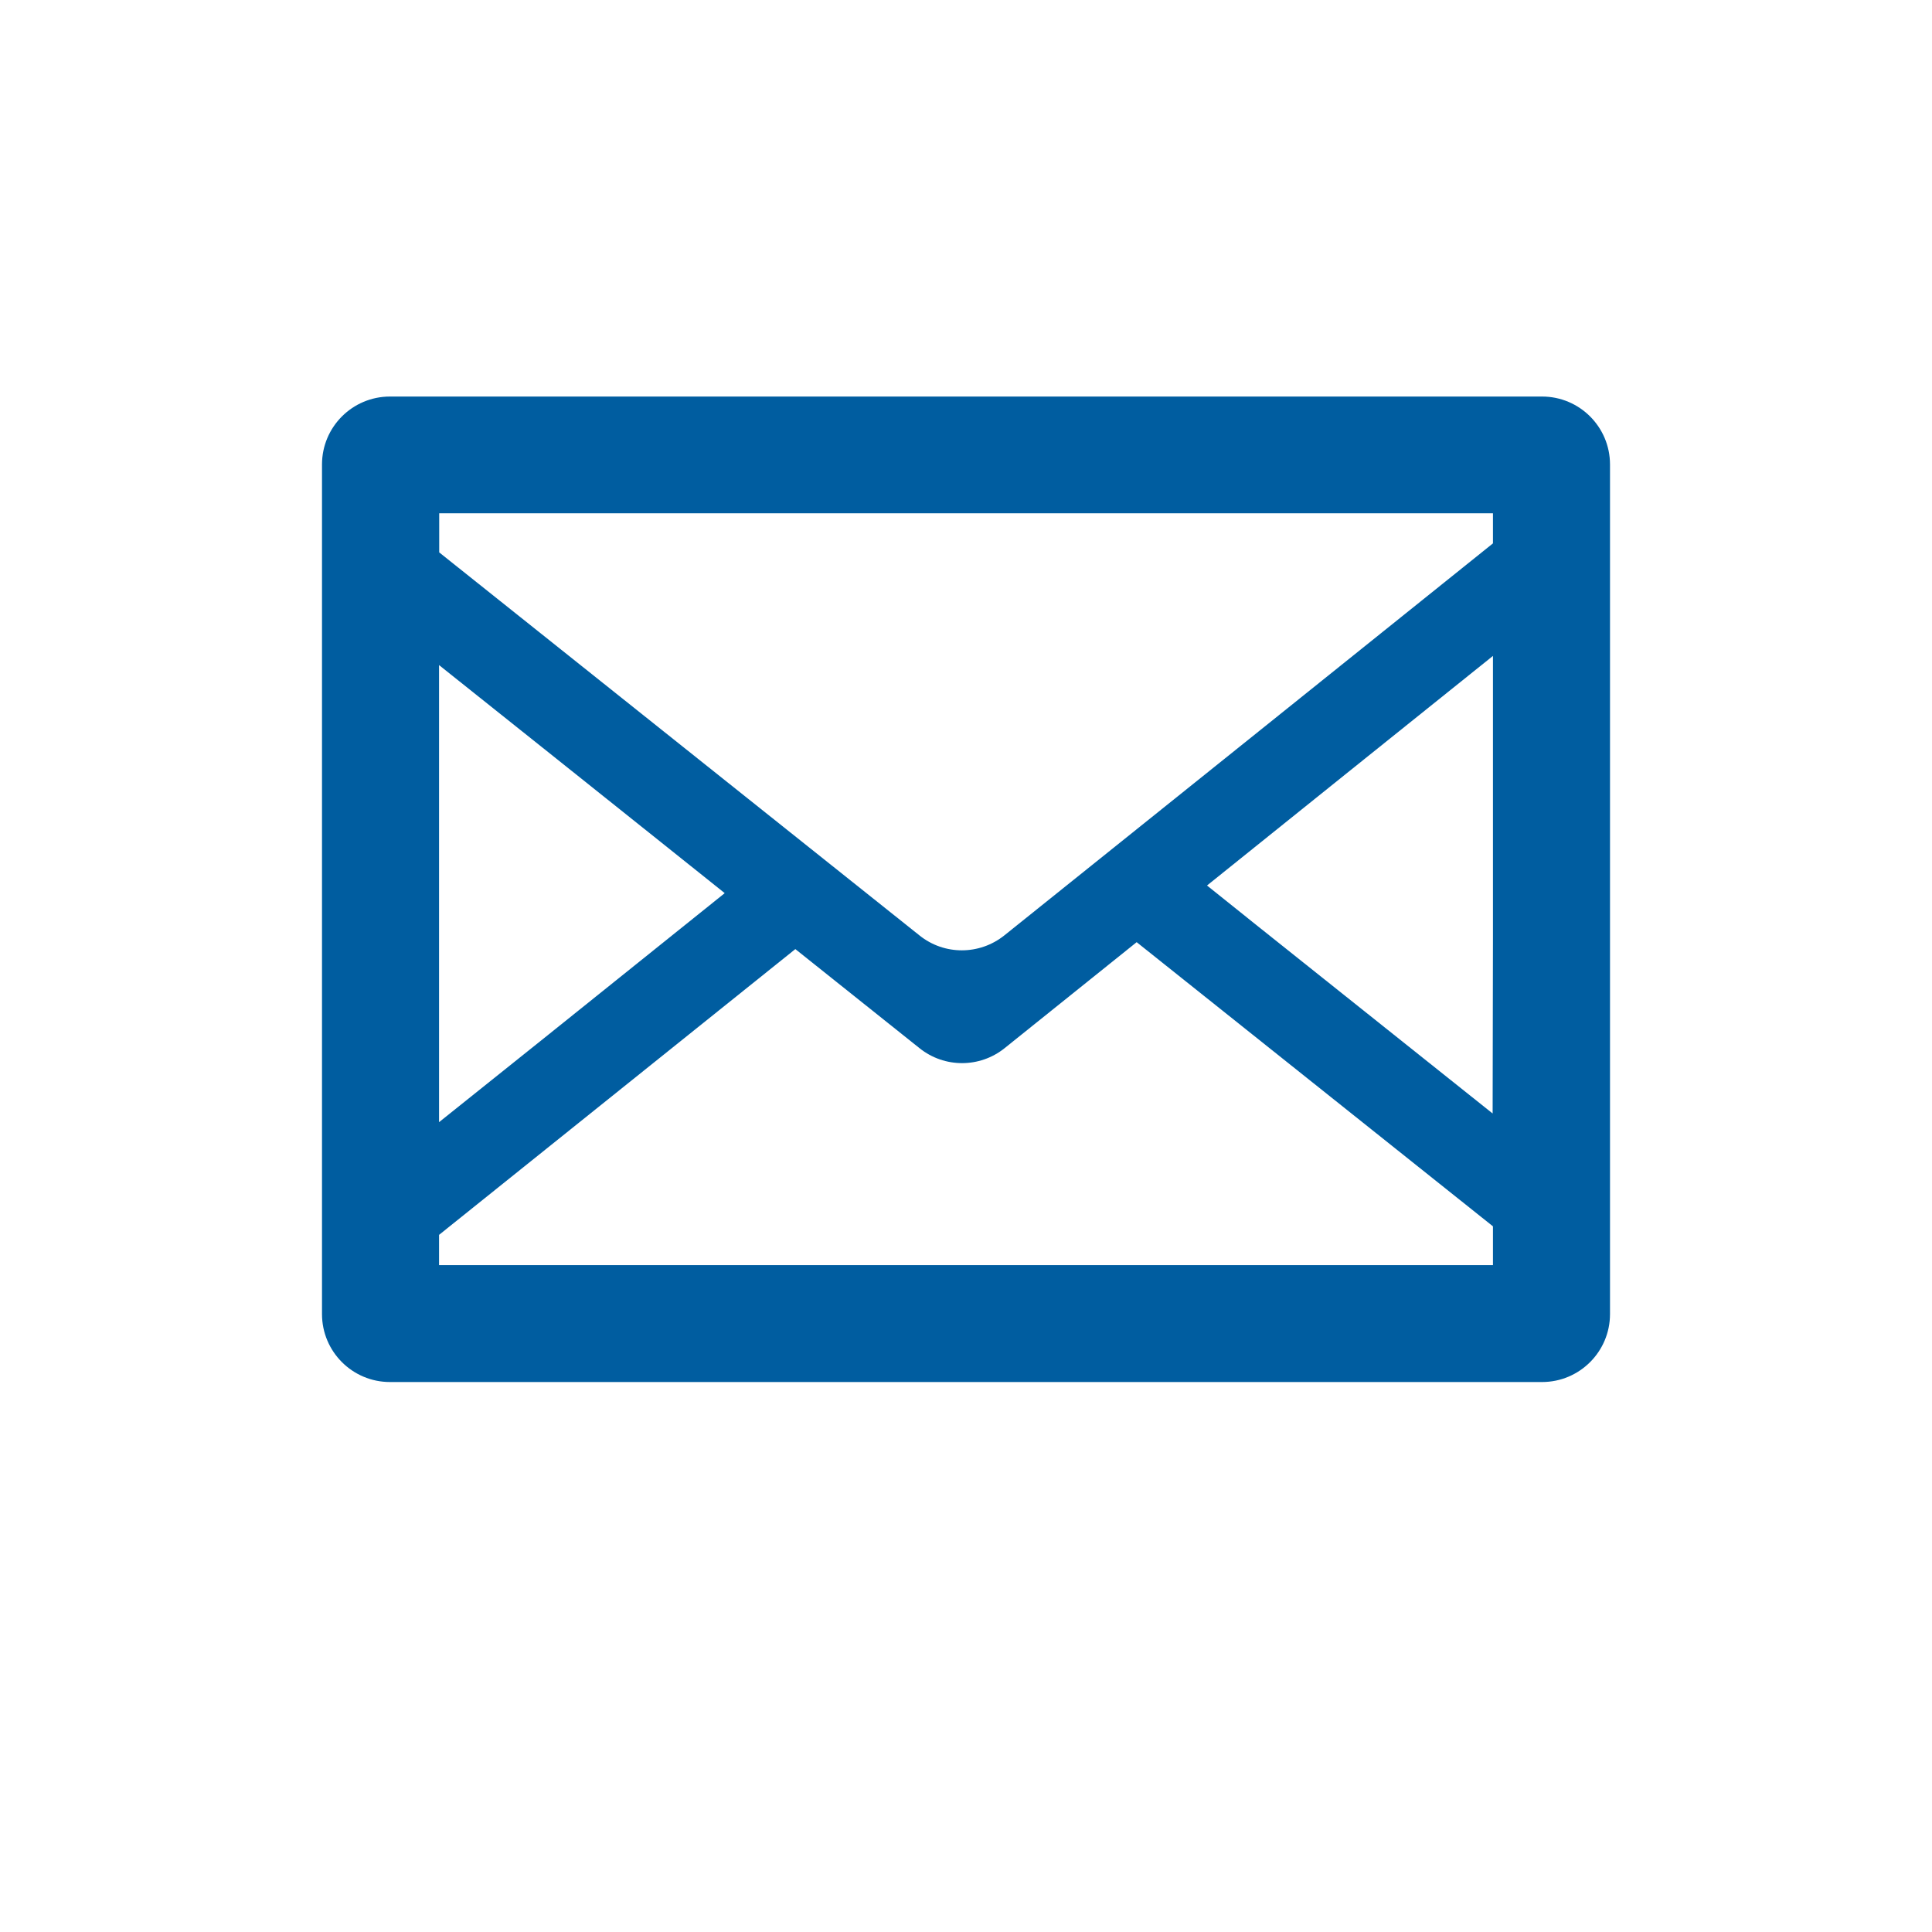 <svg viewBox="0 0 120 120" xmlns="http://www.w3.org/2000/svg"><path d="m95.78 24.63h-71.56c-2.33 0-4.22 1.89-4.22 4.22v52.77c0 2.33 1.89 4.22 4.22 4.22h71.56c2.33 0 4.22-1.89 4.22-4.22v-52.77c0-2.33-1.89-4.22-4.22-4.22zm-68.51 52.07c7.38-5.92 14.75-11.83 22.13-17.75l7.72 6.16c1.54 1.23 3.73 1.23 5.27 0l8.21-6.59c7.38 5.88 14.75 11.76 22.13 17.65v2.41h-65.46v-1.86zm65.44-7.54c-4.87-3.89-9.75-7.77-14.62-11.66l-3.12-2.5c5.92-4.76 11.84-9.51 17.76-14.26v17.52zm.02-37.26v1.85c-10.12 8.12-20.23 16.24-30.35 24.35-1.54 1.23-3.73 1.24-5.27 0-9.94-7.93-19.89-15.86-29.83-23.79v-2.43h65.28s.17 0 .17 0zm-47.71 23.57c-3.65 2.93-7.29 5.85-10.94 8.78l-6.81 5.45v-28.39c4.85 3.87 9.71 7.74 14.56 11.62l3.19 2.55z" fill="#005DA0"/></svg>